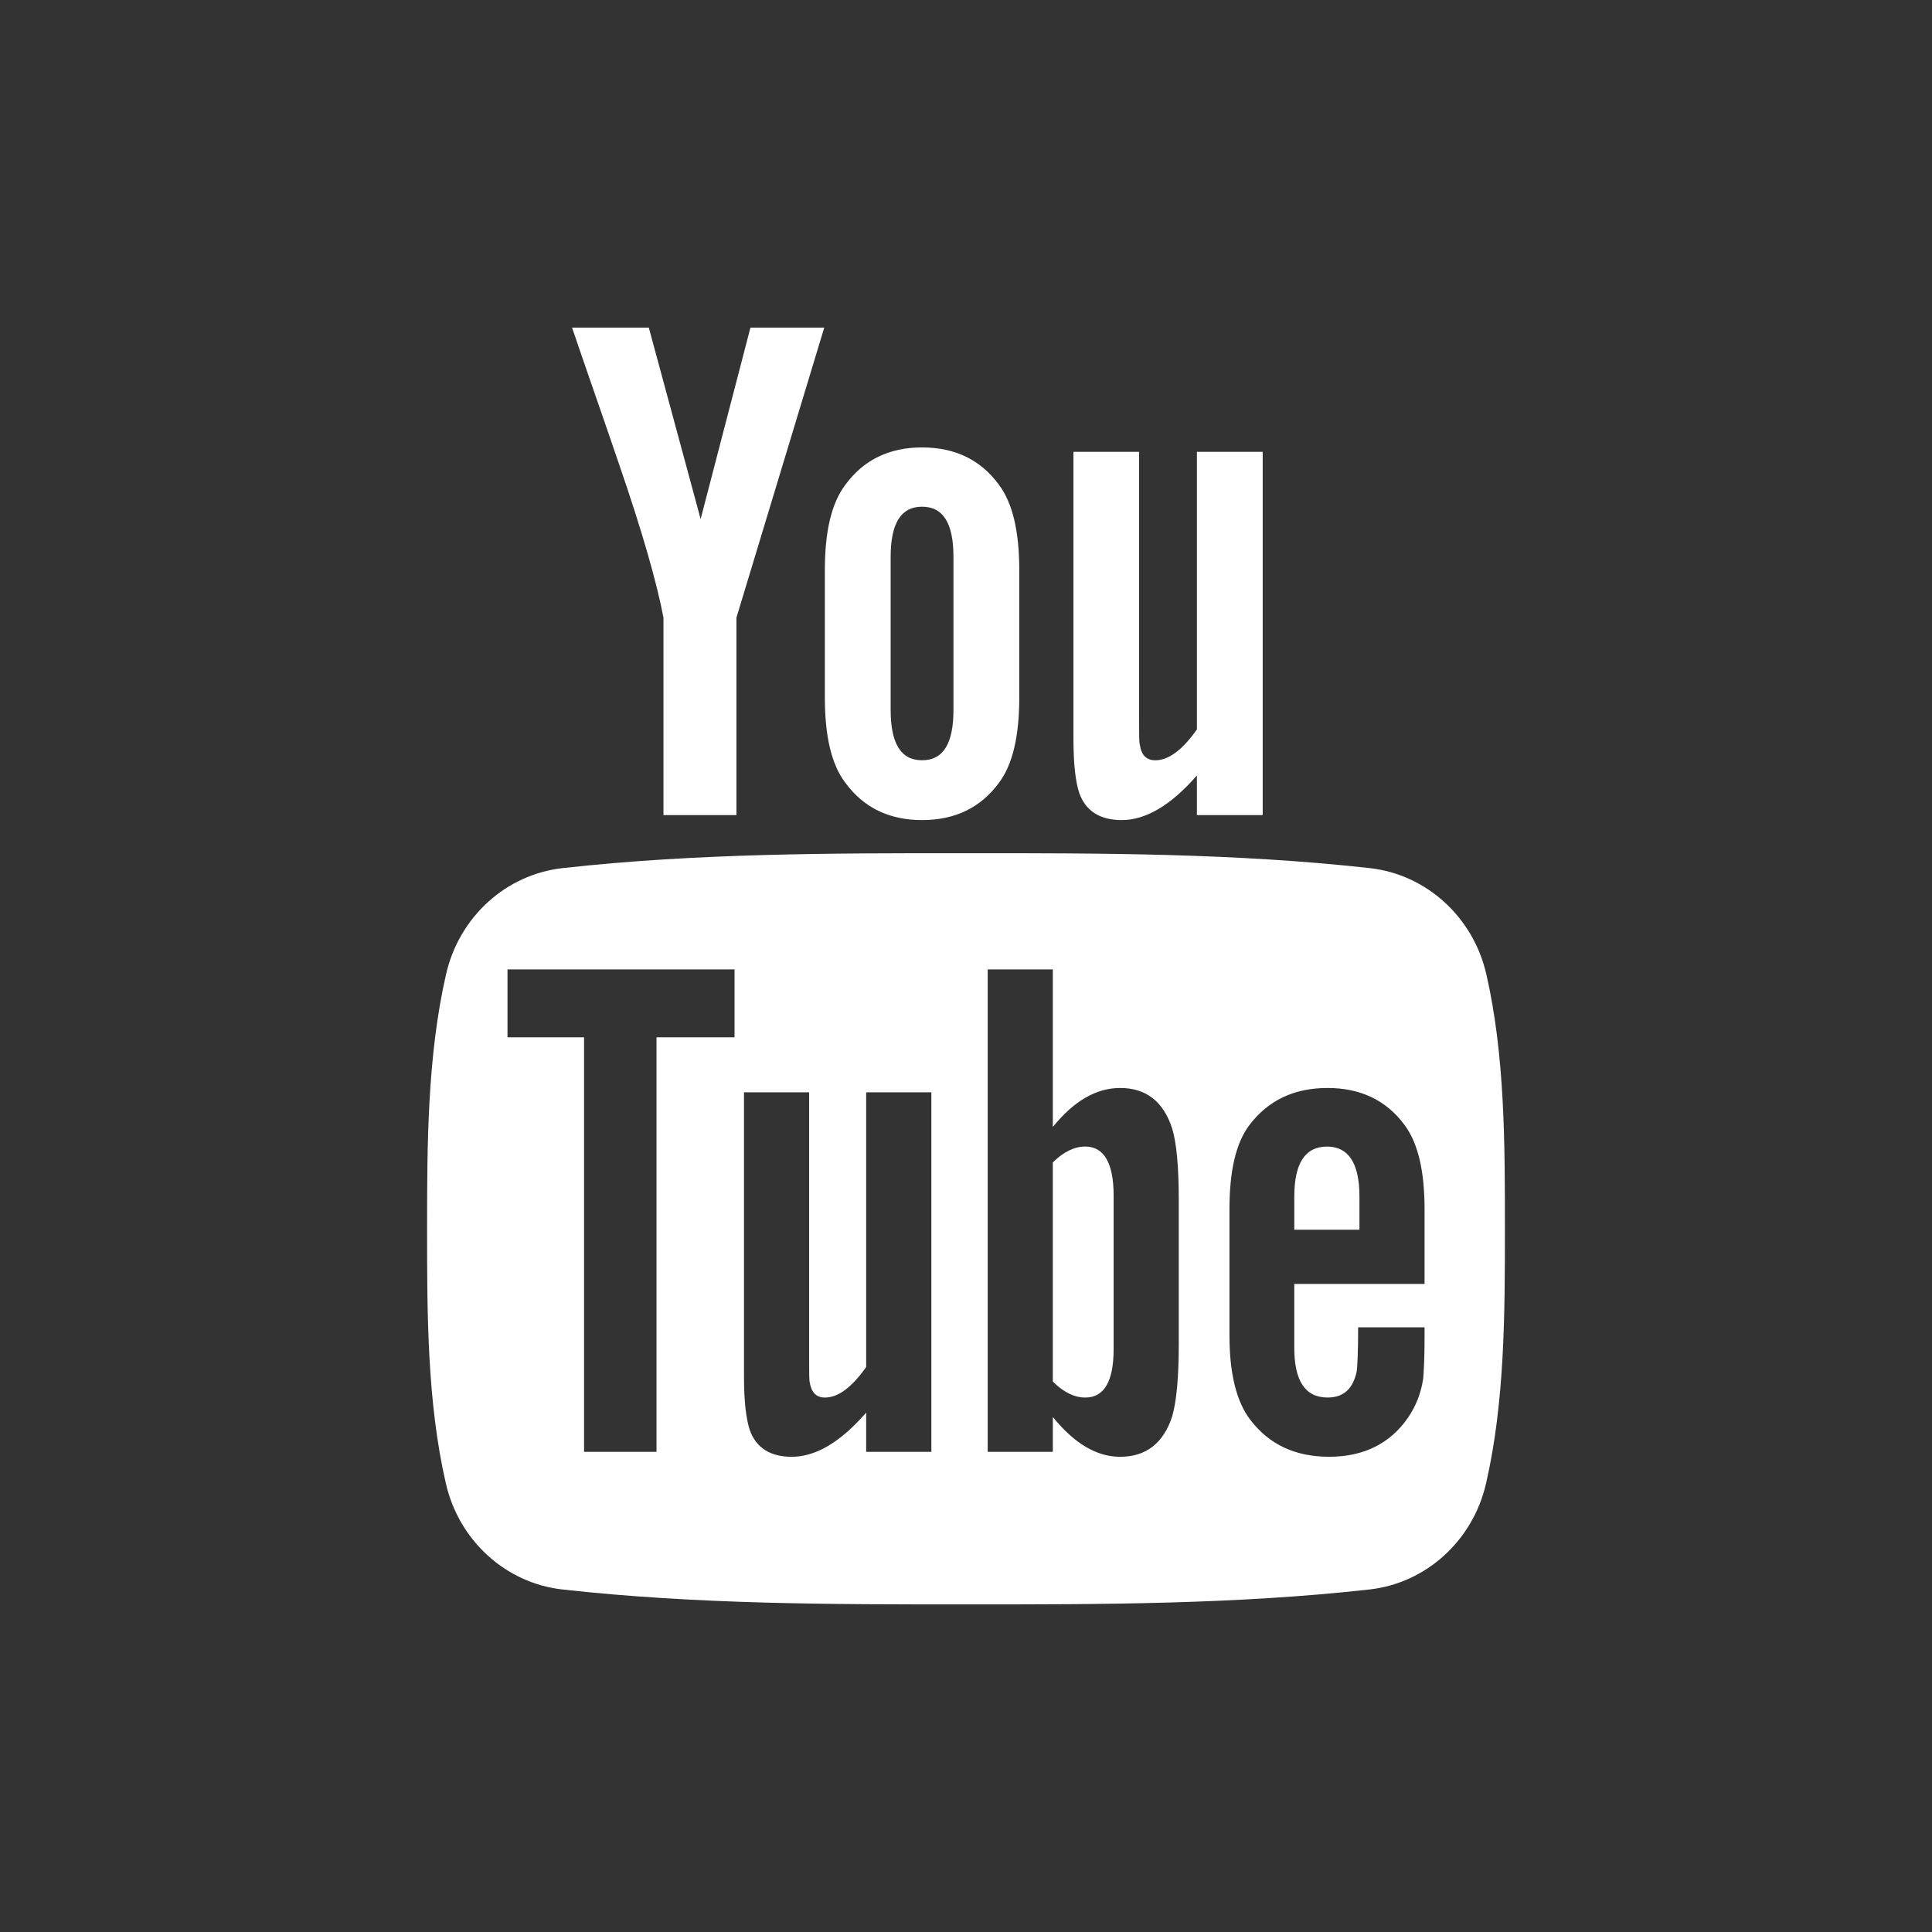<?xml version="1.0" encoding="UTF-8" standalone="no"?>
<!DOCTYPE svg PUBLIC "-//W3C//DTD SVG 1.1//EN" "http://www.w3.org/Graphics/SVG/1.1/DTD/svg11.dtd">
<svg width="100%" height="100%" viewBox="0 0 68 68" version="1.1" xmlns="http://www.w3.org/2000/svg" xmlns:xlink="http://www.w3.org/1999/xlink" xml:space="preserve" xmlns:serif="http://www.serif.com/" style="fill-rule:evenodd;clip-rule:evenodd;stroke-linejoin:round;stroke-miterlimit:1.414;">
    <rect x="0" y="0" width="68" height="68" fill="#333333" stroke="none"/>
    <path d="M52.303,52.216C51.839,54.233 50.189,55.722 48.203,55.944C43.498,56.469 38.739,56.472 33.998,56.469C29.258,56.472 24.497,56.469 19.793,55.944C17.807,55.722 16.157,54.234 15.694,52.216C15.032,49.344 15.032,46.207 15.032,43.249C15.032,40.291 15.041,37.155 15.702,34.282C16.166,32.265 17.814,30.776 19.8,30.555C24.504,30.03 29.265,30.027 34.006,30.03C38.746,30.027 43.507,30.03 48.211,30.555C50.197,30.777 51.847,32.265 52.312,34.282C52.972,37.155 52.968,40.291 52.968,43.249C52.968,46.207 52.965,49.344 52.303,52.216ZM37.056,34.119L34.764,34.119L34.764,51.099L37.056,51.099L37.056,49.873C37.823,50.82 38.609,51.274 39.425,51.274C40.337,51.274 40.951,50.794 41.257,49.852C41.411,49.315 41.489,48.473 41.489,47.302L41.489,42.264C41.489,41.066 41.411,40.23 41.257,39.722C40.952,38.773 40.337,38.293 39.425,38.293C38.582,38.293 37.795,38.753 37.056,39.665L37.056,34.119ZM28.479,38.447L26.186,38.447L26.186,48.45C26.186,49.344 26.264,49.948 26.389,50.332C26.619,50.973 27.128,51.274 27.866,51.274C28.71,51.274 29.575,50.765 30.486,49.72L30.486,51.1L32.781,51.1L32.781,38.447L30.486,38.447L30.486,48.116C29.978,48.835 29.497,49.189 29.037,49.189C28.73,49.189 28.556,49.009 28.5,48.653C28.479,48.579 28.479,48.299 28.479,47.762L28.479,38.447ZM47.802,46.717C47.802,47.635 47.772,48.145 47.752,48.269C47.621,48.882 47.291,49.188 46.727,49.188C45.939,49.188 45.554,48.604 45.554,47.434L45.554,45.19L50.14,45.19L50.14,42.569C50.14,41.217 49.911,40.228 49.43,39.588C48.79,38.724 47.878,38.293 46.727,38.293C45.554,38.293 44.643,38.723 43.981,39.59C43.495,40.23 43.273,41.219 43.273,42.57L43.273,47.002C43.273,48.347 43.521,49.343 44.01,49.977C44.671,50.841 45.585,51.273 46.784,51.273C47.981,51.273 48.921,50.82 49.555,49.901C49.834,49.495 50.015,49.035 50.091,48.527C50.113,48.298 50.14,47.789 50.14,47.05L50.14,46.717L47.802,46.717ZM25.853,34.12L17.862,34.12L17.862,36.509L20.557,36.509L20.557,51.099L23.107,51.099L23.107,36.509L25.853,36.509L25.853,34.12ZM39.196,47.482C39.196,48.625 38.861,49.189 38.198,49.189C37.822,49.189 37.439,49.009 37.055,48.625L37.055,40.914C37.439,40.535 37.822,40.355 38.198,40.355C38.86,40.355 39.196,40.941 39.196,42.082L39.196,47.482ZM47.848,43.282L45.555,43.282L45.555,42.111C45.555,40.941 45.94,40.356 46.706,40.356C47.464,40.356 47.848,40.942 47.848,42.111L47.848,43.282ZM44.443,28.688L42.127,28.688L42.127,27.294C41.204,28.351 40.325,28.864 39.48,28.864C38.734,28.864 38.219,28.561 37.987,27.914C37.859,27.527 37.782,26.915 37.782,26.013L37.782,15.903L40.092,15.903L40.092,25.316C40.092,25.859 40.092,26.141 40.12,26.217C40.17,26.576 40.353,26.76 40.663,26.76C41.126,26.76 41.613,26.401 42.127,25.675L42.127,15.903L44.443,15.903L44.443,28.688ZM29.032,20.072C29.032,18.705 29.264,17.706 29.757,17.059C30.397,16.185 31.299,15.748 32.454,15.748C33.615,15.748 34.516,16.185 35.157,17.059C35.642,17.705 35.875,18.705 35.875,20.072L35.875,24.549C35.875,25.908 35.642,26.916 35.157,27.555C34.516,28.428 33.615,28.864 32.454,28.864C31.299,28.864 30.397,28.428 29.757,27.555C29.264,26.916 29.032,25.907 29.032,24.549L29.032,20.072ZM25.92,28.689L23.352,28.689L23.352,21.74C23.119,20.509 22.605,18.705 21.78,16.312C21.239,14.719 20.675,13.122 20.134,11.531L22.836,11.531L24.66,18.269L26.413,11.531L29.011,11.531L25.92,21.74L25.92,28.689ZM32.454,26.759C33.201,26.759 33.559,26.167 33.559,24.984L33.559,19.606C33.559,18.423 33.201,17.834 32.454,17.834C31.707,17.834 31.348,18.424 31.348,19.606L31.348,24.984C31.348,26.168 31.707,26.759 32.454,26.759Z" style="fill:white;fill-rule:nonzero;"/>
</svg>
